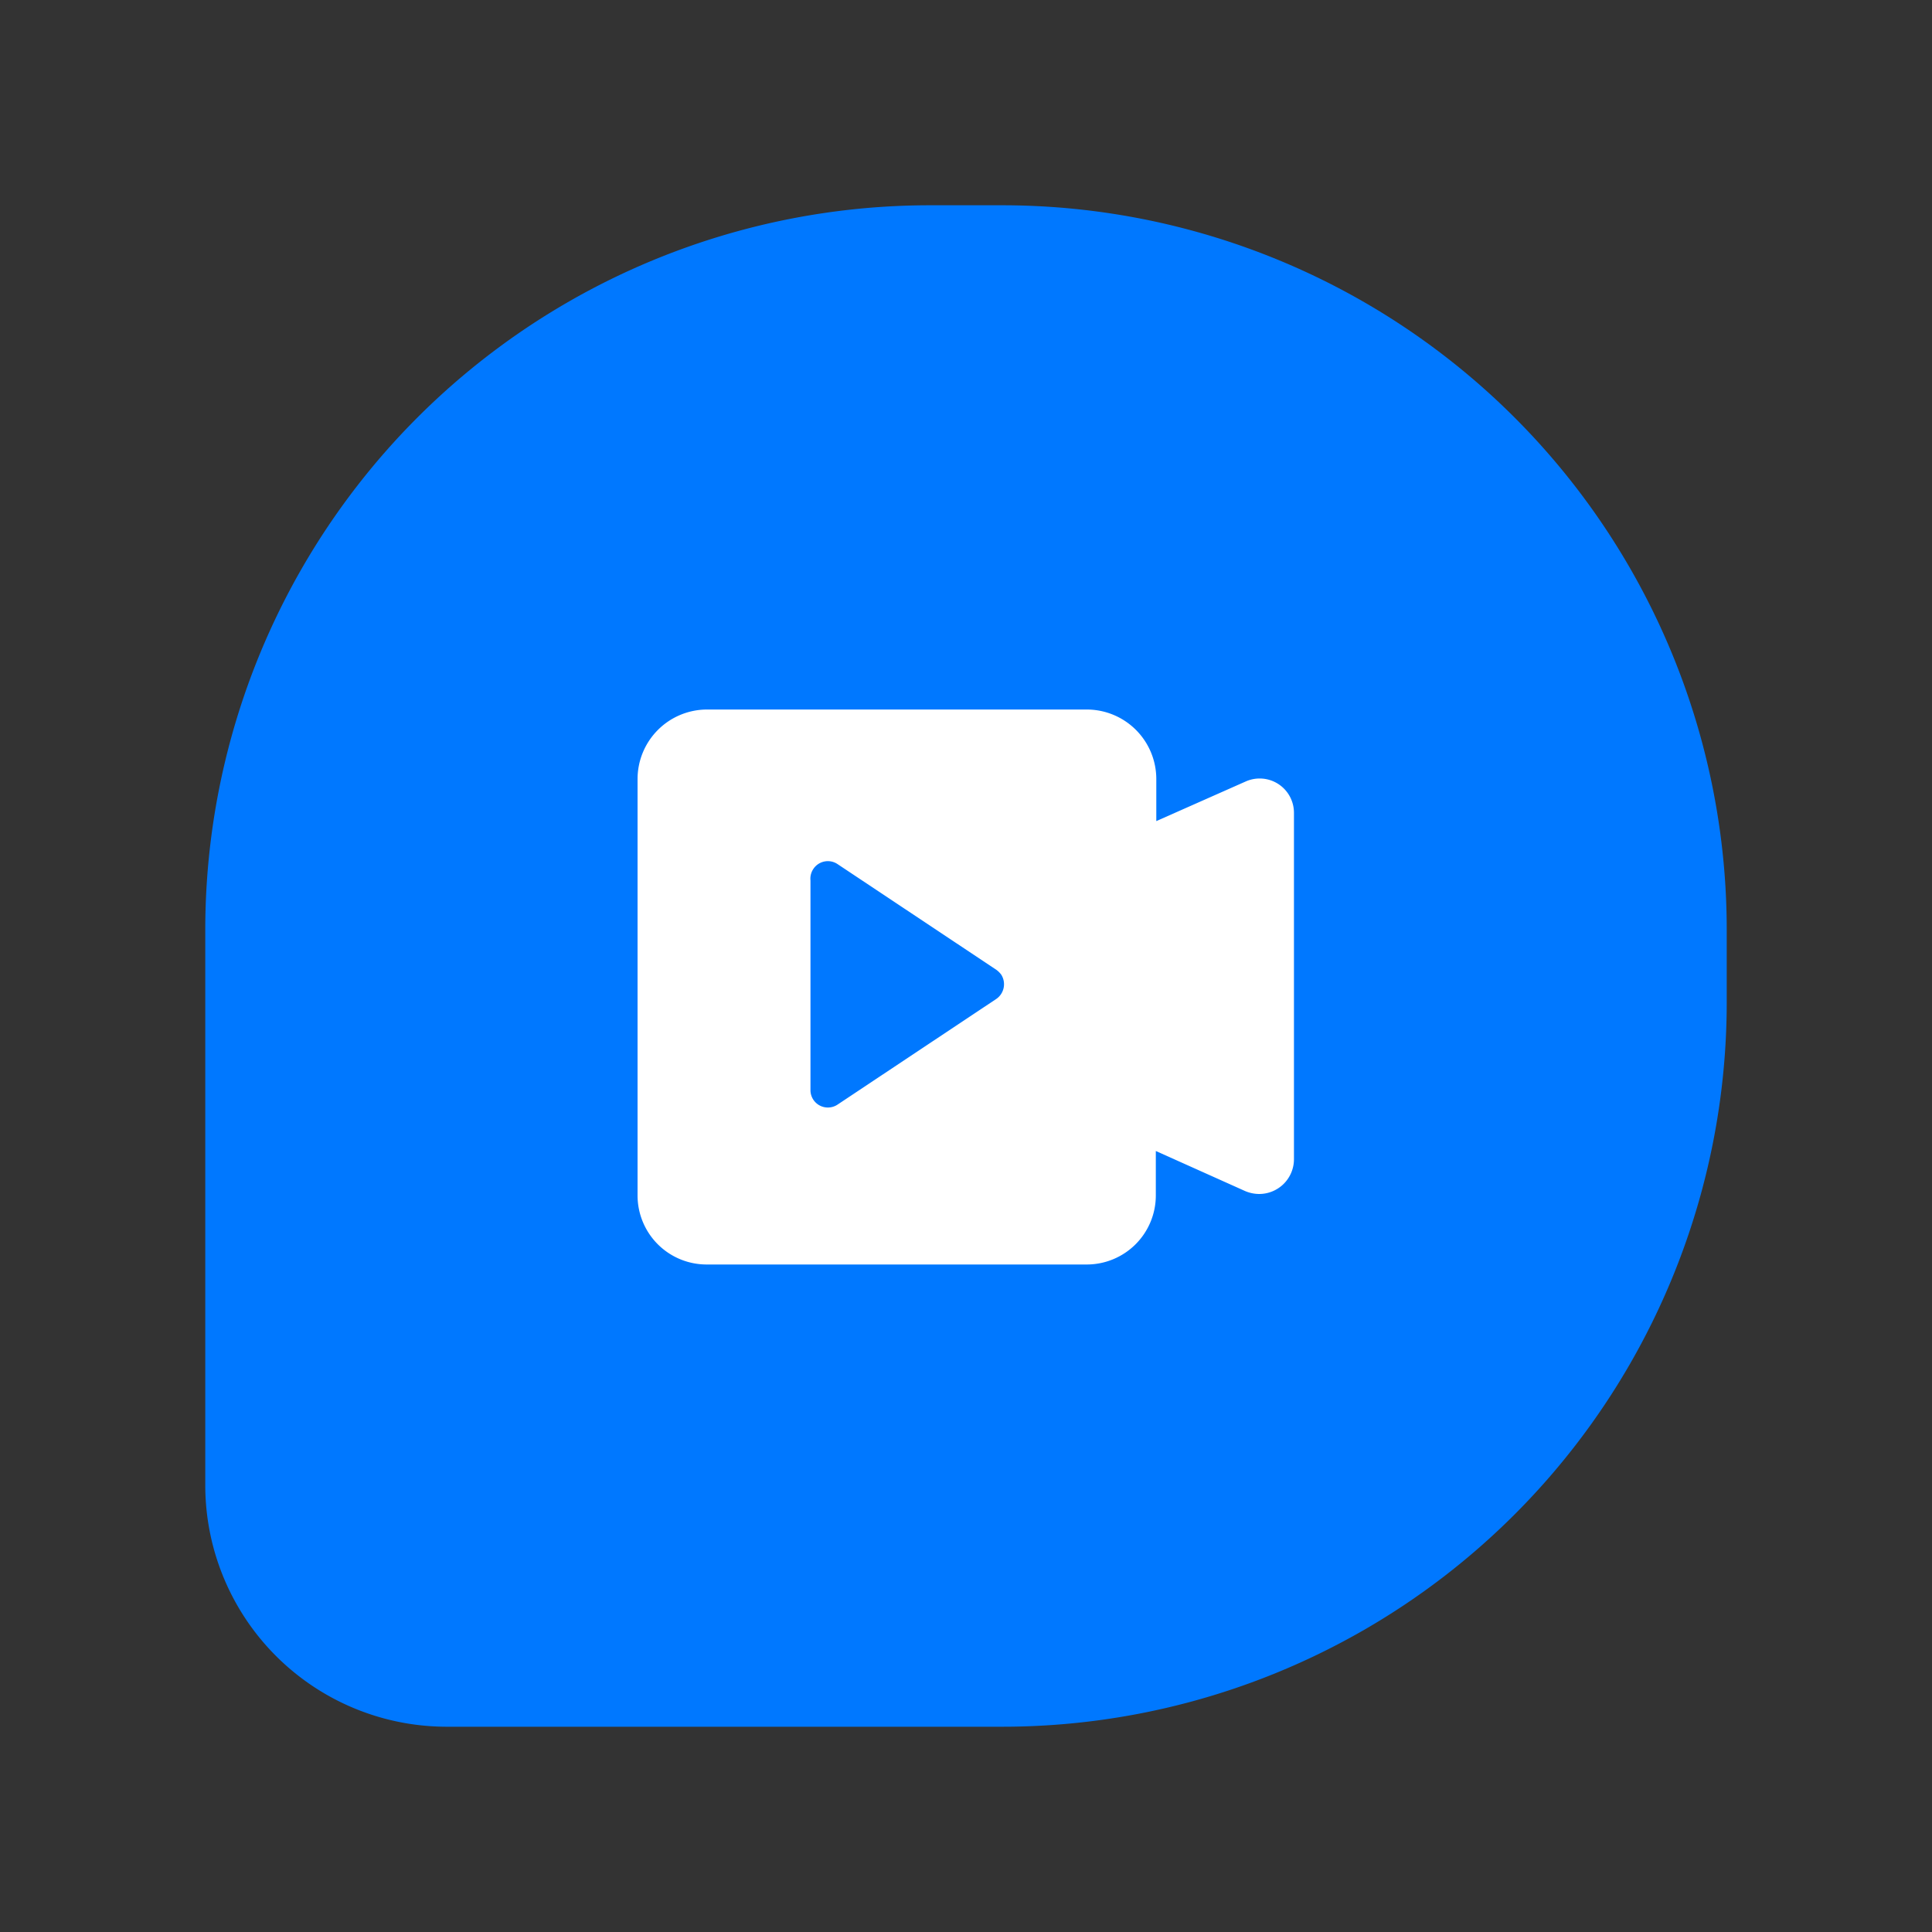<svg xmlns="http://www.w3.org/2000/svg" viewBox="0 0 40 40"><rect x="0" y="0" width="40" height="40" fill="#333333" stroke="none"/><defs><style>.cls-1{opacity:0;}.cls-2{fill:#fff;}.cls-3{fill:#0078ff;}</style></defs><g id="图层_2" data-name="图层 2"><g id="图层_1-2" data-name="图层 1"><g class="cls-1"><rect class="cls-2" width="40" height="40"/></g><path class="cls-3" d="M19.25,4.25h11.5a5,5,0,0,1,5,5v11.5a15,15,0,0,1-15,15h-1.5a15,15,0,0,1-15-15v-1.5a15,15,0,0,1,15-15Z" transform="translate(40 40) rotate(180)"/><path class="cls-2" d="M23.94,17l1.85-.82a.71.71,0,0,1,1,.65V24a.72.72,0,0,1-.72.72.75.75,0,0,1-.29-.06l-1.85-.83v.92a1.43,1.43,0,0,1-1.43,1.43H14.63a1.43,1.43,0,0,1-1.43-1.43V16.13a1.44,1.44,0,0,1,1.43-1.44h7.88a1.44,1.44,0,0,1,1.43,1.44Zm-7.16,1.19v4.39a.36.36,0,0,0,.36.35.36.36,0,0,0,.2-.06l3.29-2.19a.37.37,0,0,0,.1-.5.47.47,0,0,0-.1-.1l-3.29-2.19a.36.36,0,0,0-.5.1A.36.36,0,0,0,16.78,18.23Z"/></g></g></svg>